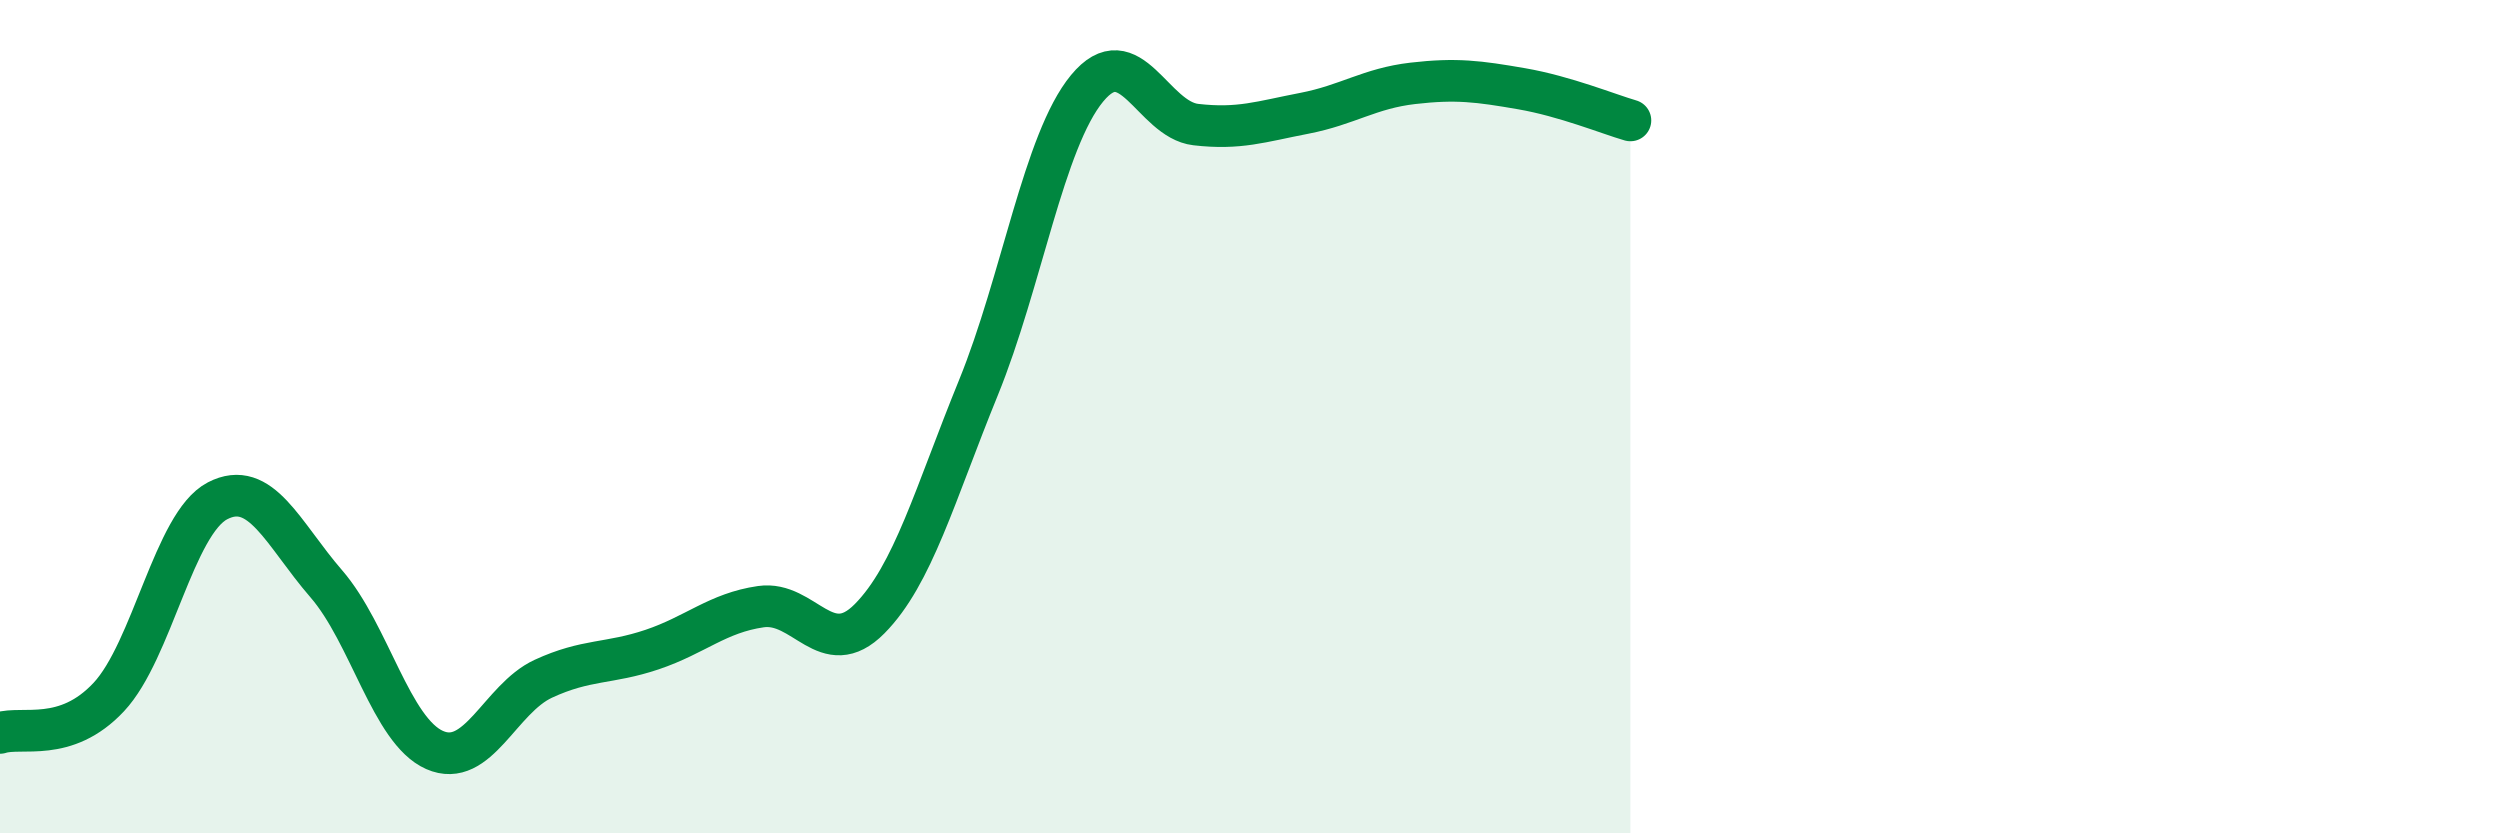 
    <svg width="60" height="20" viewBox="0 0 60 20" xmlns="http://www.w3.org/2000/svg">
      <path
        d="M 0,17.59 C 0.52,17.42 1.57,17.84 2.61,16.73 C 3.65,15.62 4.18,12.56 5.22,12.02 C 6.26,11.48 6.79,12.81 7.83,14.01 C 8.87,15.21 9.39,17.54 10.43,18 C 11.47,18.46 12,16.77 13.04,16.29 C 14.08,15.81 14.61,15.94 15.65,15.59 C 16.69,15.24 17.22,14.71 18.26,14.56 C 19.3,14.41 19.83,15.9 20.87,14.85 C 21.91,13.8 22.44,11.86 23.48,9.31 C 24.52,6.76 25.05,3.38 26.09,2.12 C 27.13,0.86 27.66,2.87 28.7,2.99 C 29.74,3.11 30.26,2.92 31.3,2.72 C 32.34,2.52 32.87,2.12 33.91,2 C 34.95,1.88 35.48,1.95 36.52,2.13 C 37.56,2.31 38.61,2.74 39.13,2.89L39.13 20L0 20Z"
        fill="#008740"
        opacity="0.1"
        stroke-linecap="round"
        stroke-linejoin="round"
      />
      <path
        d="M 0,17.59 C 0.52,17.42 1.57,17.84 2.61,16.73 C 3.65,15.62 4.18,12.56 5.22,12.02 C 6.26,11.48 6.79,12.81 7.83,14.01 C 8.87,15.21 9.39,17.54 10.43,18 C 11.47,18.46 12,16.77 13.04,16.29 C 14.08,15.81 14.61,15.94 15.65,15.59 C 16.69,15.24 17.22,14.71 18.26,14.56 C 19.3,14.41 19.83,15.9 20.87,14.85 C 21.91,13.8 22.44,11.86 23.48,9.31 C 24.52,6.76 25.05,3.38 26.09,2.12 C 27.13,0.86 27.66,2.87 28.7,2.99 C 29.74,3.11 30.26,2.92 31.3,2.72 C 32.34,2.52 32.87,2.12 33.91,2 C 34.95,1.88 35.48,1.95 36.52,2.13 C 37.56,2.31 38.61,2.74 39.13,2.89"
        stroke="#008740"
        stroke-width="1"
        fill="none"
        stroke-linecap="round"
        stroke-linejoin="round"
      />
    </svg>
  